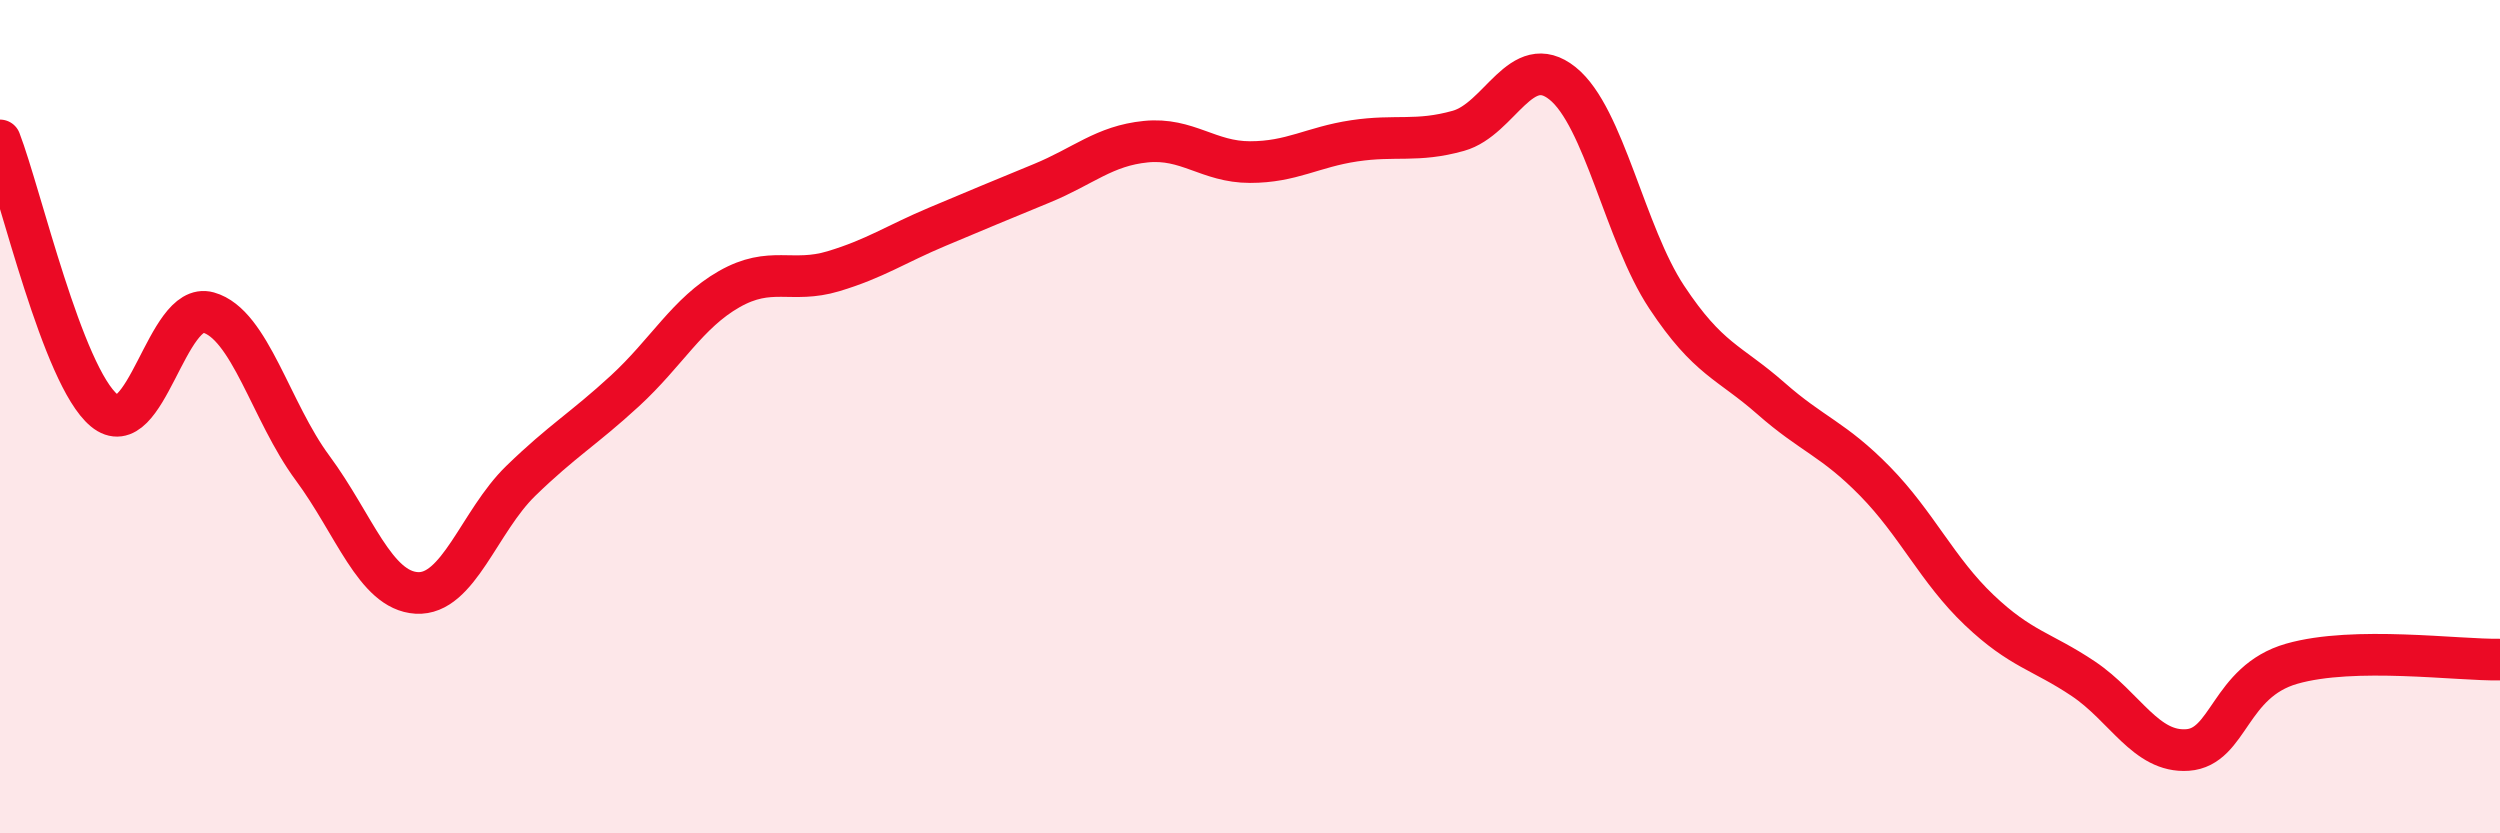 
    <svg width="60" height="20" viewBox="0 0 60 20" xmlns="http://www.w3.org/2000/svg">
      <path
        d="M 0,3.37 C 0.5,4.67 1.5,9.02 2.5,9.85 C 3.5,10.68 4,7.22 5,7.5 C 6,7.78 6.5,9.88 7.5,11.23 C 8.5,12.58 9,14.17 10,14.23 C 11,14.29 11.5,12.51 12.5,11.54 C 13.5,10.57 14,10.3 15,9.38 C 16,8.46 16.5,7.51 17.5,6.94 C 18.5,6.37 19,6.81 20,6.51 C 21,6.21 21.5,5.86 22.5,5.44 C 23.5,5.02 24,4.81 25,4.4 C 26,3.99 26.5,3.5 27.5,3.4 C 28.5,3.3 29,3.89 30,3.89 C 31,3.89 31.5,3.53 32.5,3.38 C 33.5,3.23 34,3.42 35,3.14 C 36,2.86 36.5,1.2 37.5,2 C 38.5,2.8 39,5.62 40,7.13 C 41,8.64 41.5,8.68 42.5,9.56 C 43.5,10.44 44,10.53 45,11.55 C 46,12.57 46.5,13.69 47.5,14.64 C 48.5,15.59 49,15.62 50,16.29 C 51,16.96 51.5,18.07 52.5,18 C 53.5,17.93 53.5,16.36 55,15.93 C 56.5,15.5 59,15.85 60,15.83L60 20L0 20Z"
        fill="#EB0A25"
        opacity="0.1"
        stroke-linecap="round"
        stroke-linejoin="round"
      />
      <path
        d="M 0,3.37 C 0.5,4.67 1.5,9.02 2.5,9.85 C 3.5,10.68 4,7.22 5,7.5 C 6,7.78 6.5,9.88 7.5,11.23 C 8.5,12.58 9,14.17 10,14.23 C 11,14.29 11.5,12.51 12.5,11.54 C 13.5,10.57 14,10.3 15,9.38 C 16,8.46 16.5,7.51 17.5,6.94 C 18.5,6.37 19,6.81 20,6.51 C 21,6.21 21.5,5.86 22.5,5.44 C 23.5,5.02 24,4.81 25,4.4 C 26,3.99 26.5,3.5 27.5,3.4 C 28.5,3.3 29,3.89 30,3.89 C 31,3.89 31.5,3.53 32.5,3.38 C 33.5,3.23 34,3.42 35,3.14 C 36,2.86 36.5,1.2 37.5,2 C 38.5,2.8 39,5.62 40,7.13 C 41,8.64 41.5,8.68 42.5,9.56 C 43.5,10.44 44,10.53 45,11.55 C 46,12.57 46.5,13.69 47.5,14.64 C 48.5,15.59 49,15.62 50,16.29 C 51,16.96 51.5,18.07 52.5,18 C 53.5,17.93 53.5,16.36 55,15.93 C 56.5,15.5 59,15.85 60,15.83"
        stroke="#EB0A25"
        stroke-width="1"
        fill="none"
        stroke-linecap="round"
        stroke-linejoin="round"
      />
    </svg>
  